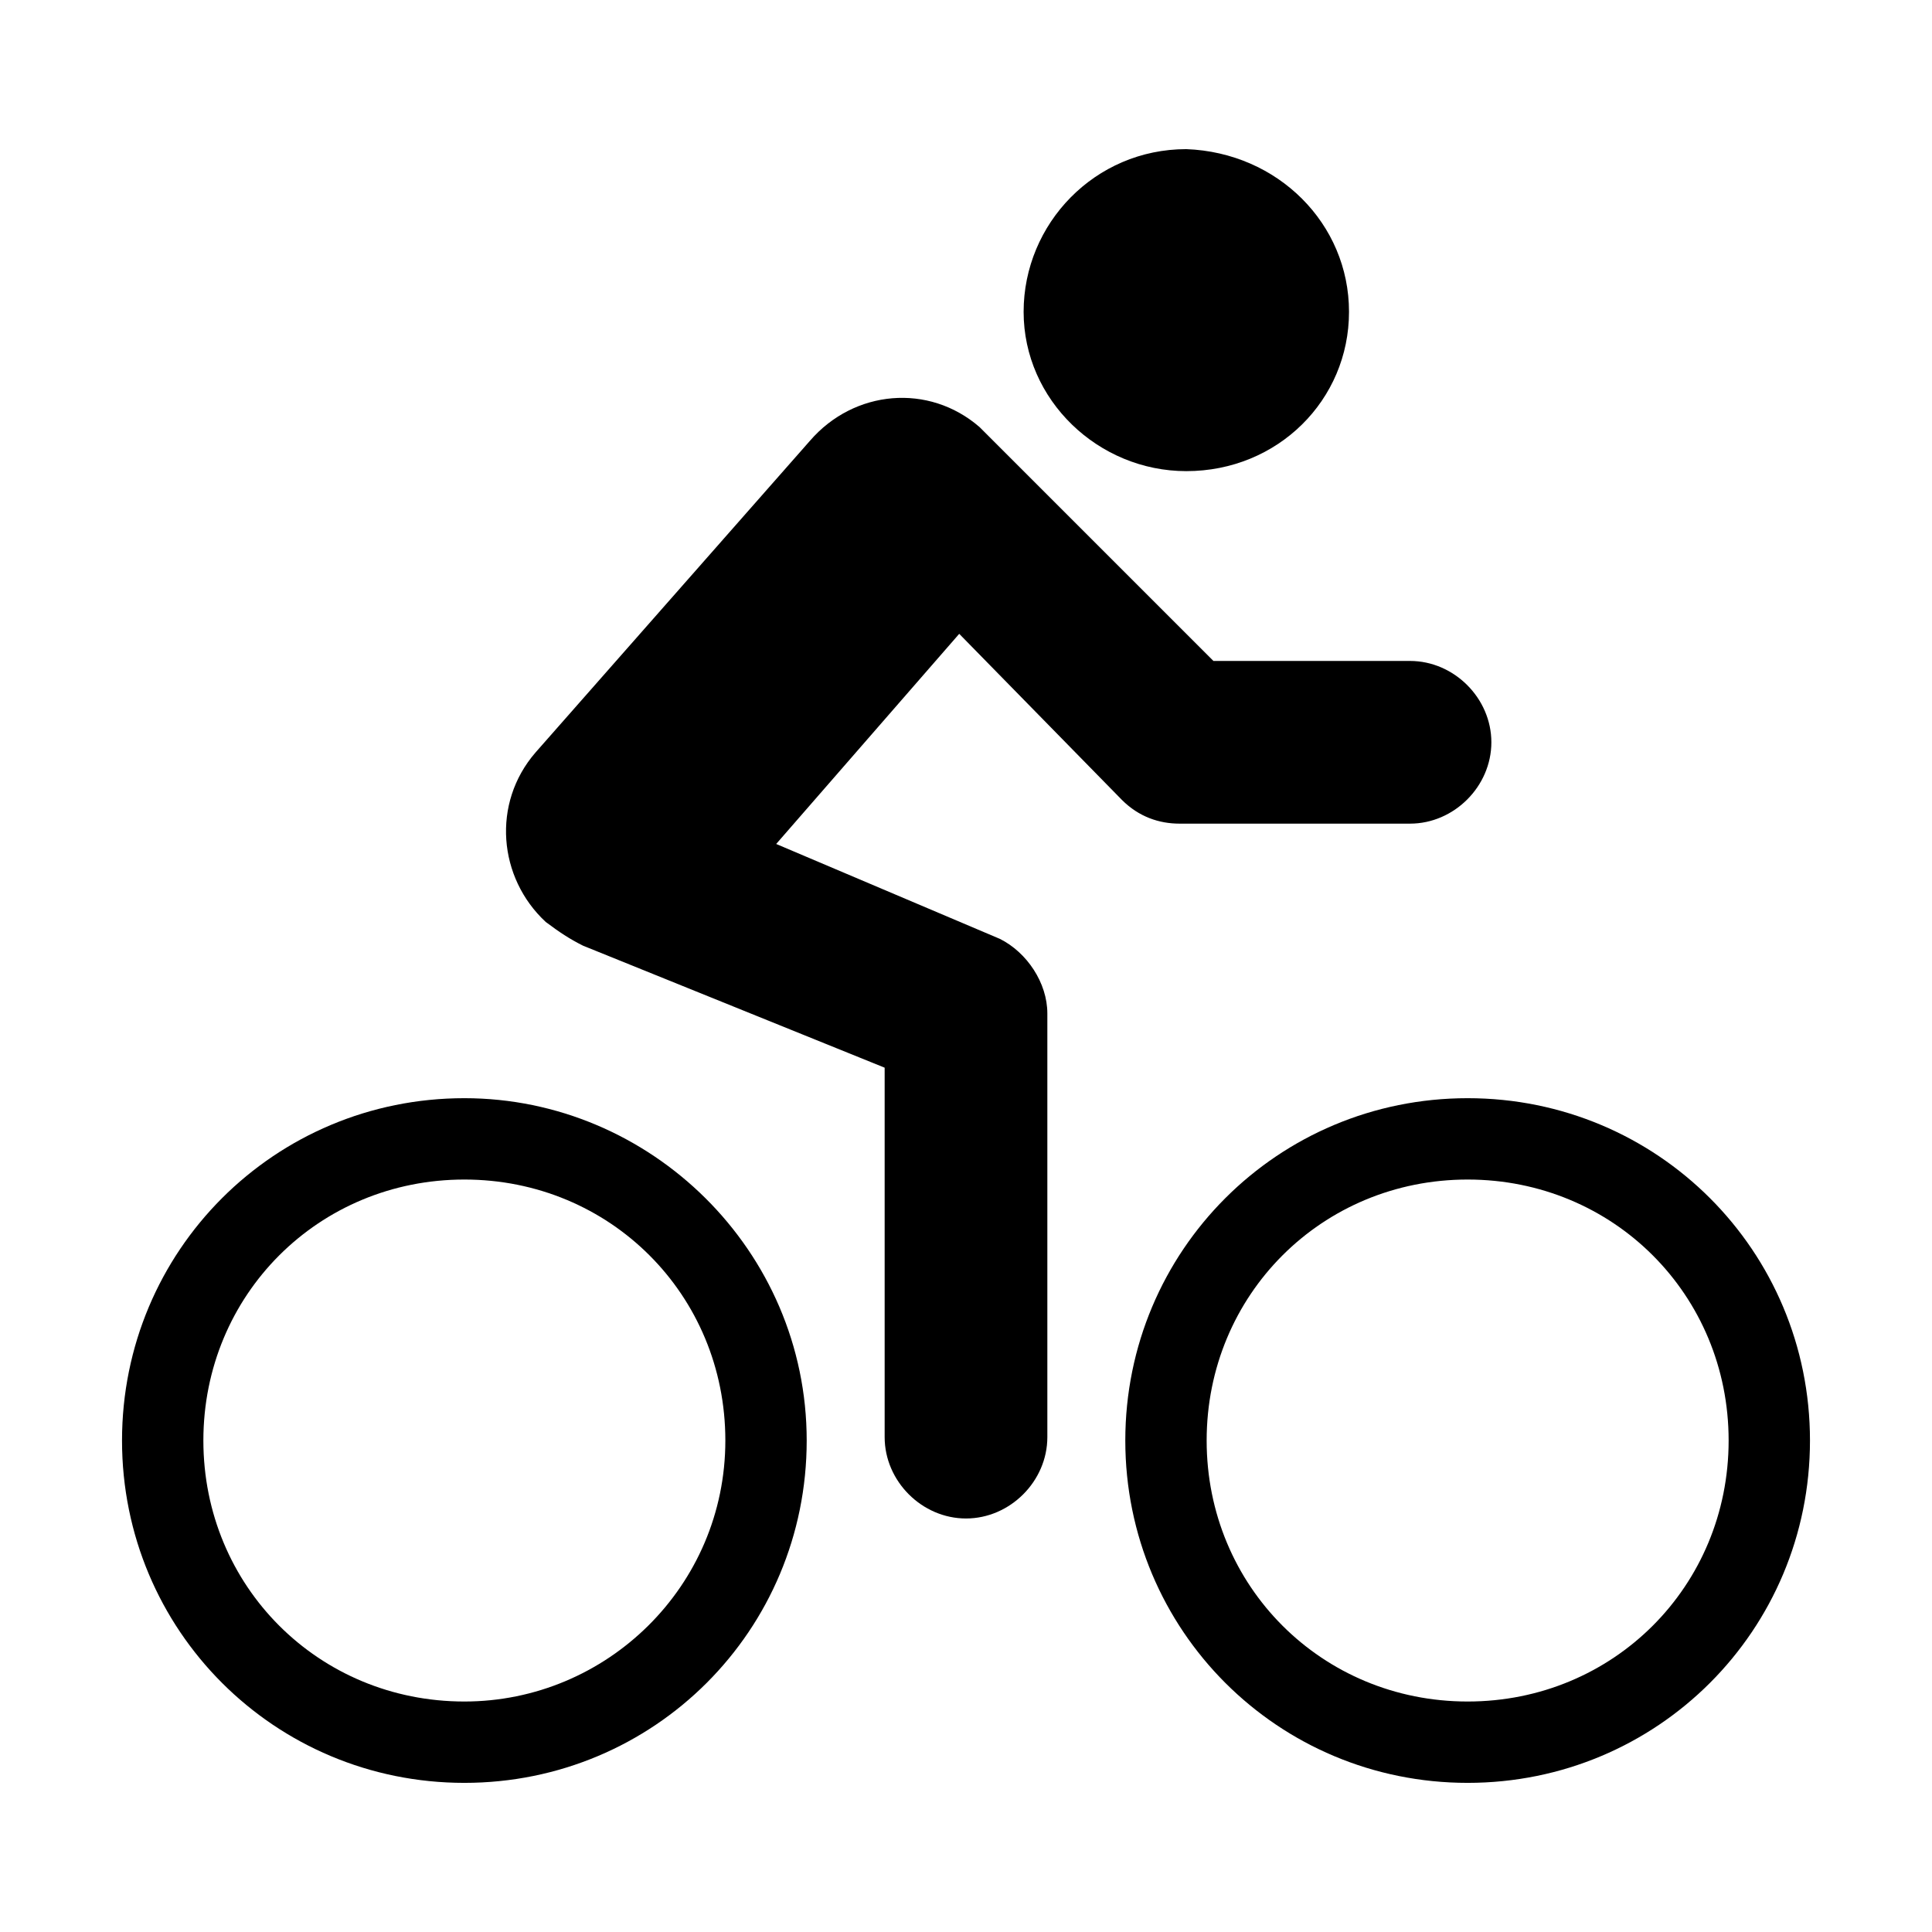 <?xml version="1.0" encoding="utf-8"?>
<!-- Generator: Adobe Illustrator 25.2.3, SVG Export Plug-In . SVG Version: 6.00 Build 0)  -->
<svg version="1.1" id="Calque_1" xmlns="http://www.w3.org/2000/svg" xmlns:xlink="http://www.w3.org/1999/xlink" x="0px" y="0px"
	 viewBox="0 0 57 57" style="enable-background:new 0 0 57 57;" xml:space="preserve">
<style type="text/css">
	.st0{clip-path:url(#SVGID_2_);}
</style>
<g>
	<defs>
		<rect id="SVGID_1_" width="57" height="57"/>
	</defs>
	<clipPath id="SVGID_2_">
		<use xlink:href="#SVGID_1_"  style="overflow:visible;"/>
	</clipPath>
	<g class="st0">
		<path d="M39.8,9.2c0,2.6-2.1,4.7-4.8,4.7c-2.6,0-4.8-2.1-4.8-4.7c0-2.6,2.1-4.8,4.8-4.8C37.7,4.5,39.8,6.6,39.8,9.2z"/>
		<path d="M13.7,32.4c-5.6,0-10.1,4.5-10.1,10.1c0,5.6,4.5,10.1,10.1,10.1c5.6,0,10.1-4.5,10.1-10.1C23.8,36.9,19.2,32.4,13.7,32.4z
			 M13.7,50.2c-4.3,0-7.7-3.4-7.7-7.7s3.4-7.7,7.7-7.7c4.3,0,7.7,3.4,7.7,7.7S17.9,50.2,13.7,50.2z"/>
		<path d="M43.3,32.4c-5.6,0-10.1,4.5-10.1,10.1c0,5.6,4.5,10.1,10.1,10.1c5.6,0,10.1-4.5,10.1-10.1C53.4,36.9,48.9,32.4,43.3,32.4z
			 M43.3,50.2c-4.3,0-7.7-3.4-7.7-7.7s3.4-7.7,7.7-7.7c4.3,0,7.7,3.4,7.7,7.7S47.6,50.2,43.3,50.2z"/>
		<path d="M33.1,23.6c0.5,0.5,1.1,0.7,1.7,0.7h6.8c1.3,0,2.4-1.1,2.4-2.4c0-1.3-1.1-2.4-2.4-2.4h-5.8c0,0-6.8-6.8-6.9-6.9
			c-1.5-1.3-3.7-1.1-5,0.4l-8.1,9.2c-1.3,1.5-1.1,3.7,0.3,5c0.4,0.3,0.7,0.5,1.1,0.7l0,0l8.9,3.6v10.9c0,1.3,1.1,2.4,2.4,2.4
			c1.3,0,2.4-1.1,2.4-2.4V29.9c0-0.9-0.6-1.8-1.4-2.2l-6.6-2.8l5.4-6.2L33.1,23.6z"/>
	</g>
</g>
</svg>
